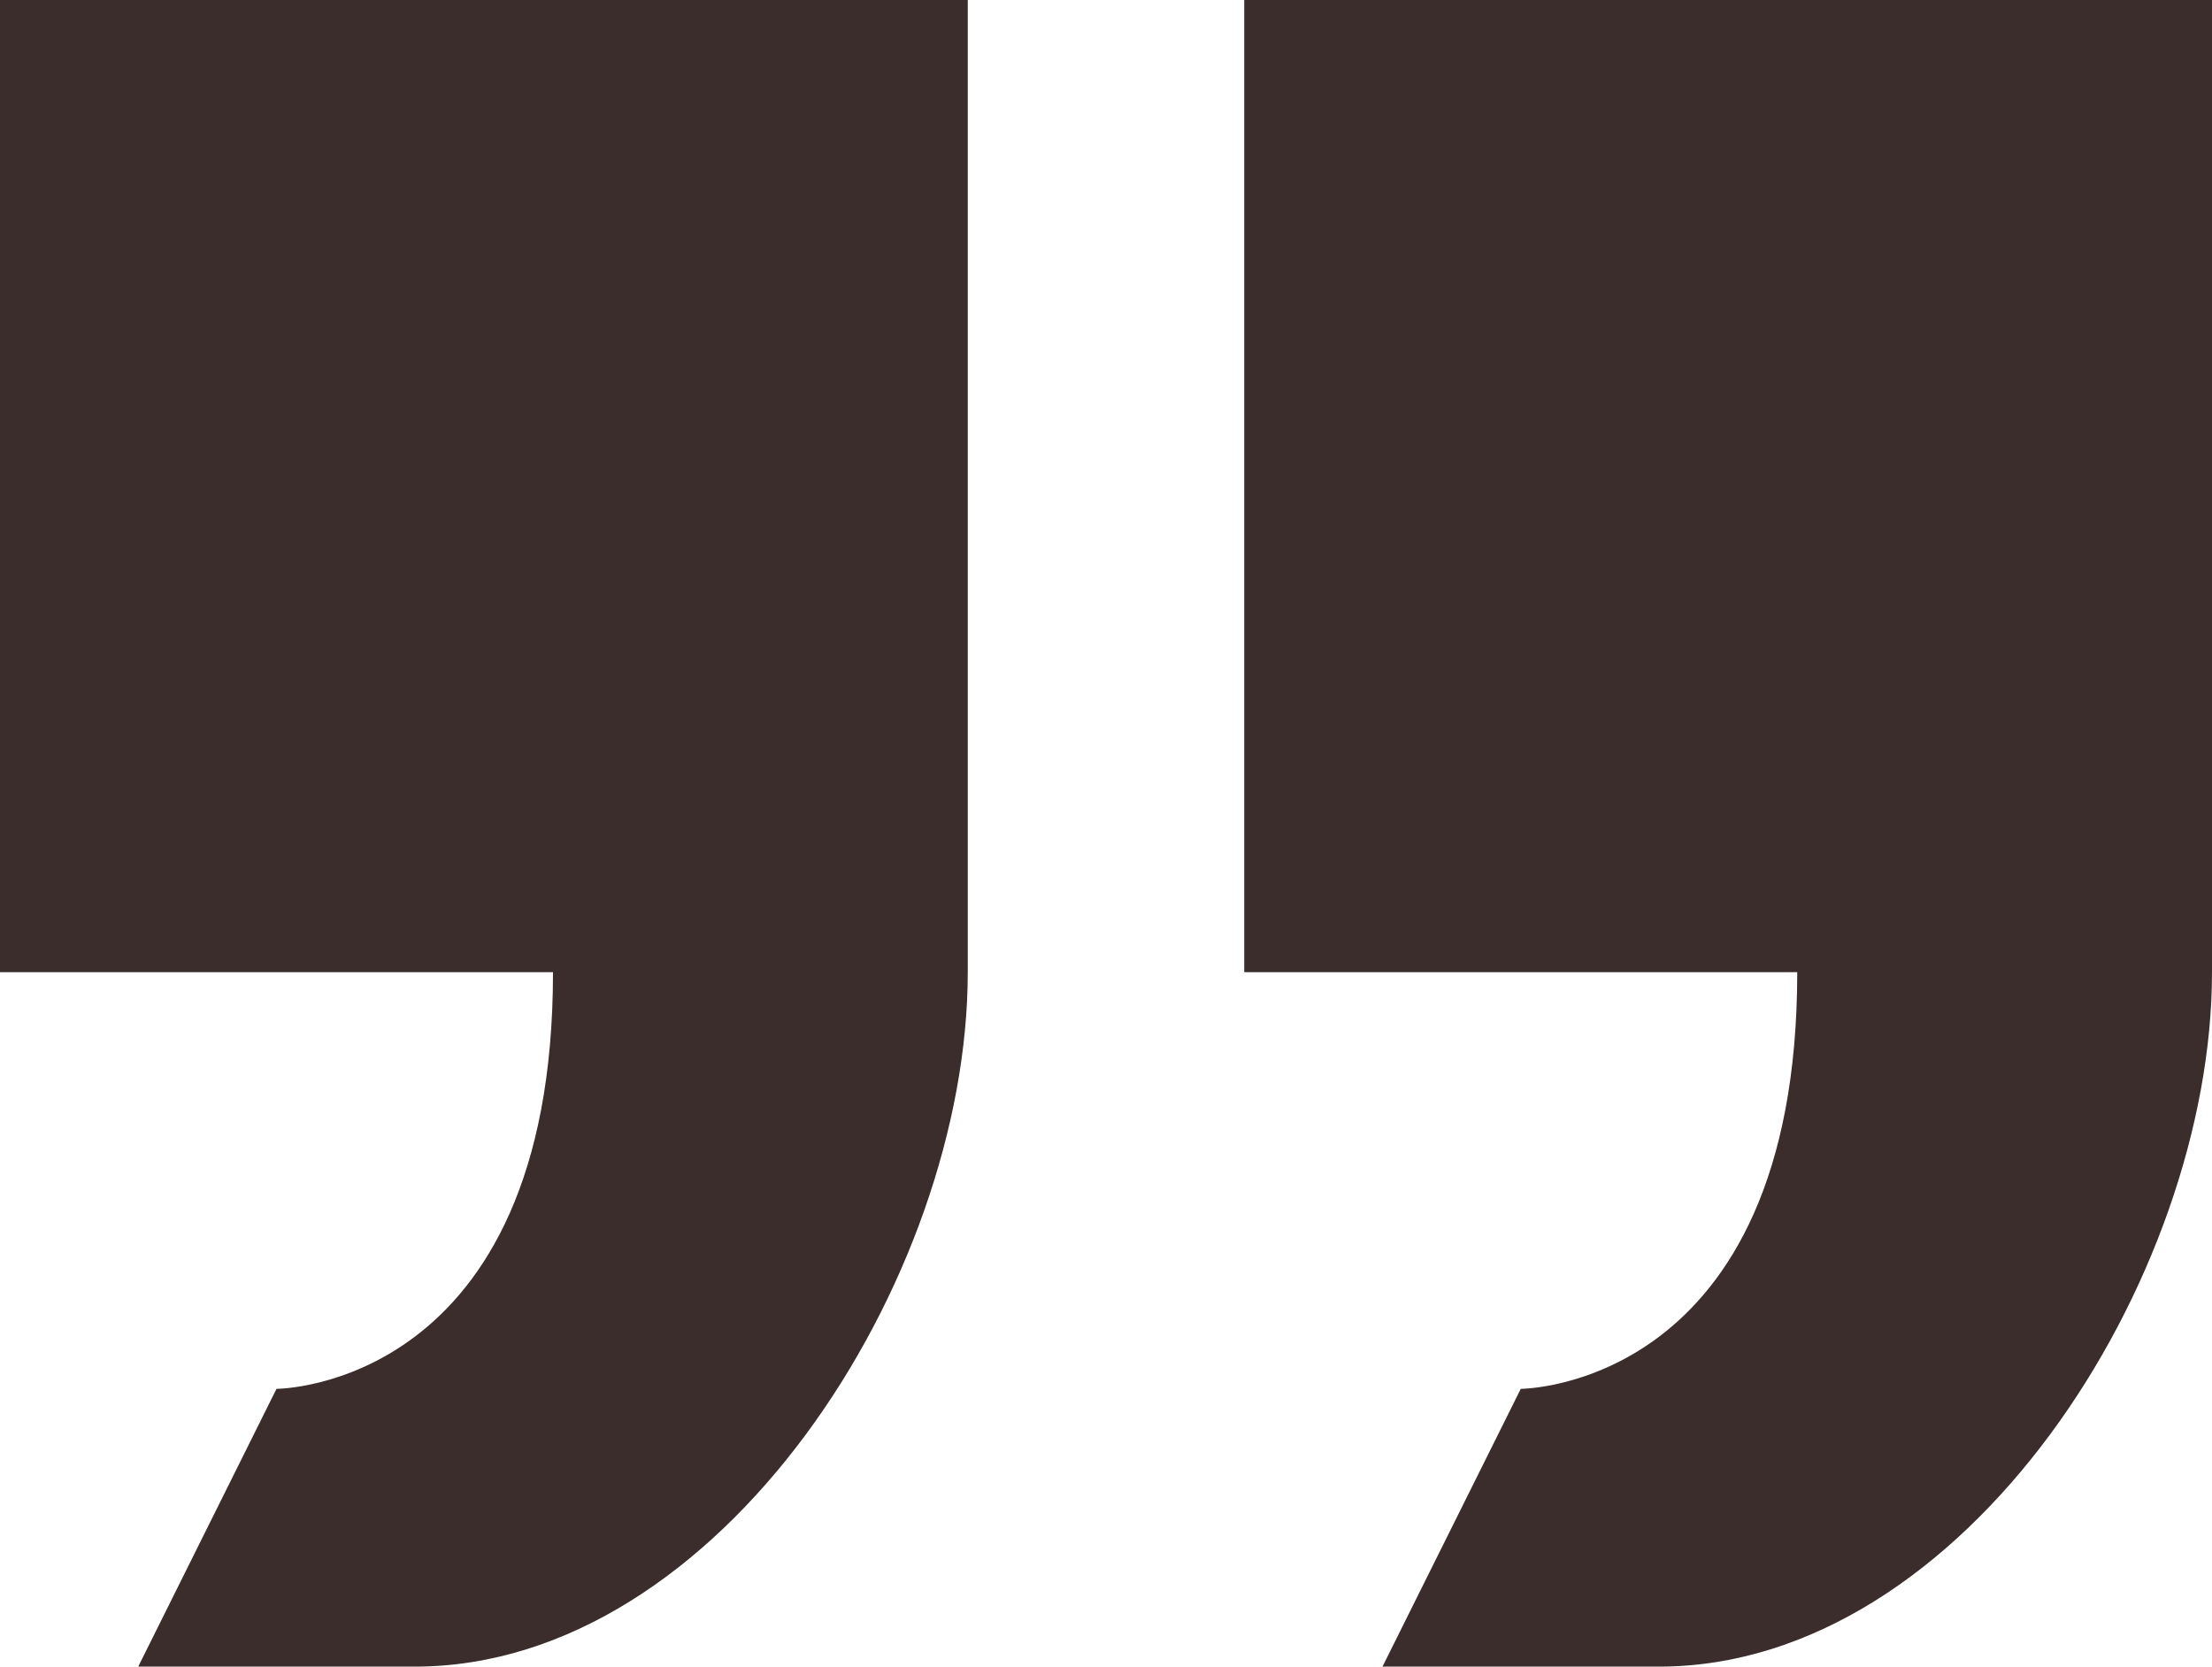 <svg width="73" height="55" viewBox="0 0 73 55" fill="none" xmlns="http://www.w3.org/2000/svg">
<path d="M50.188 45.833L45.625 55L54.75 55C64.833 55 73 42.212 73 32.083L73 0L41.062 2.79206e-06L41.062 32.083L59.312 32.083C59.312 45.833 50.188 45.833 50.188 45.833ZM18.25 32.083C18.25 45.833 9.125 45.833 9.125 45.833L4.562 55L13.688 55C23.771 55 31.938 42.212 31.938 32.083L31.938 3.5898e-06L-4.80825e-06 6.38186e-06L-2.00344e-06 32.083L18.25 32.083Z" fill="#3B2D2C"/>
</svg>
